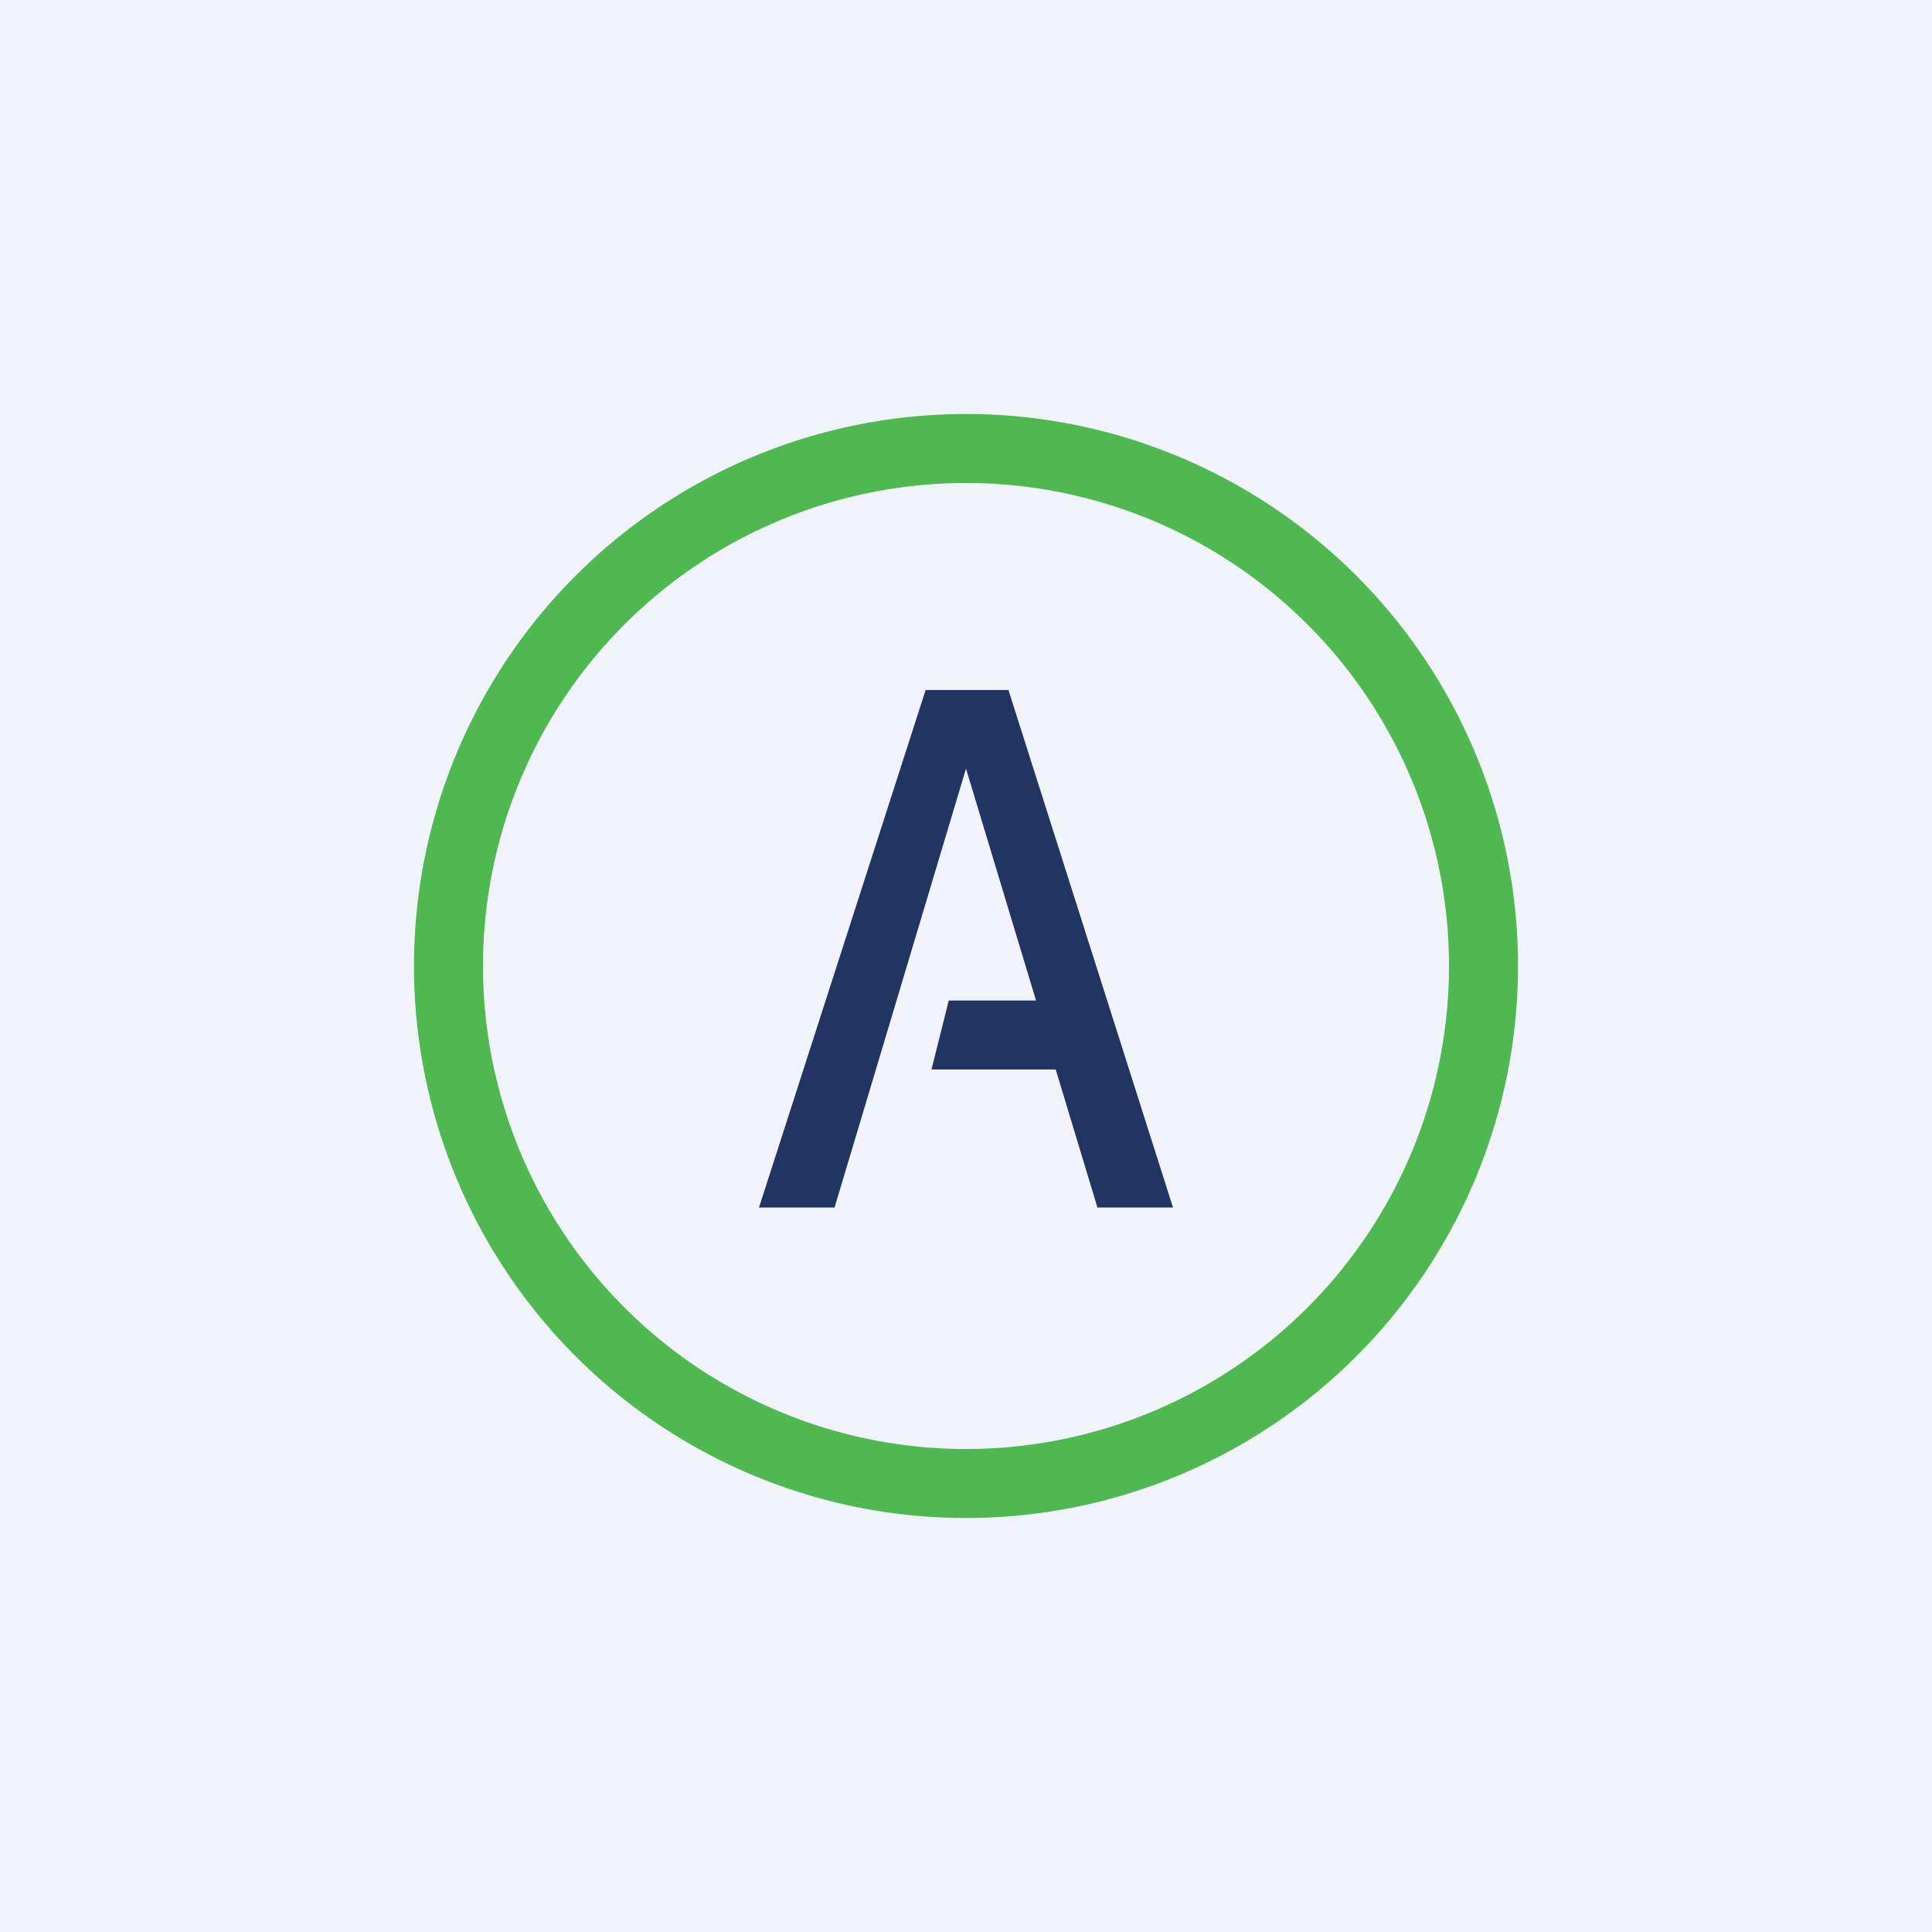 <svg width="56" height="56" viewBox="0 0 56 56" xmlns="http://www.w3.org/2000/svg"><path fill="#F0F3FA" d="M0 0h56v56H0z"/><path d="M26.83 20 22 35h2.19L28 22.28 30.03 29H27.5l-.5 2h3.6l1.21 4H34l-4.77-15h-2.4Z" fill="#223562"/><path fill-rule="evenodd" d="M28 42a14 14 0 1 0 0-28 14 14 0 0 0 0 28Zm0 2a16 16 0 1 0 0-32 16 16 0 0 0 0 32Z" fill="#4FB850"/></svg>